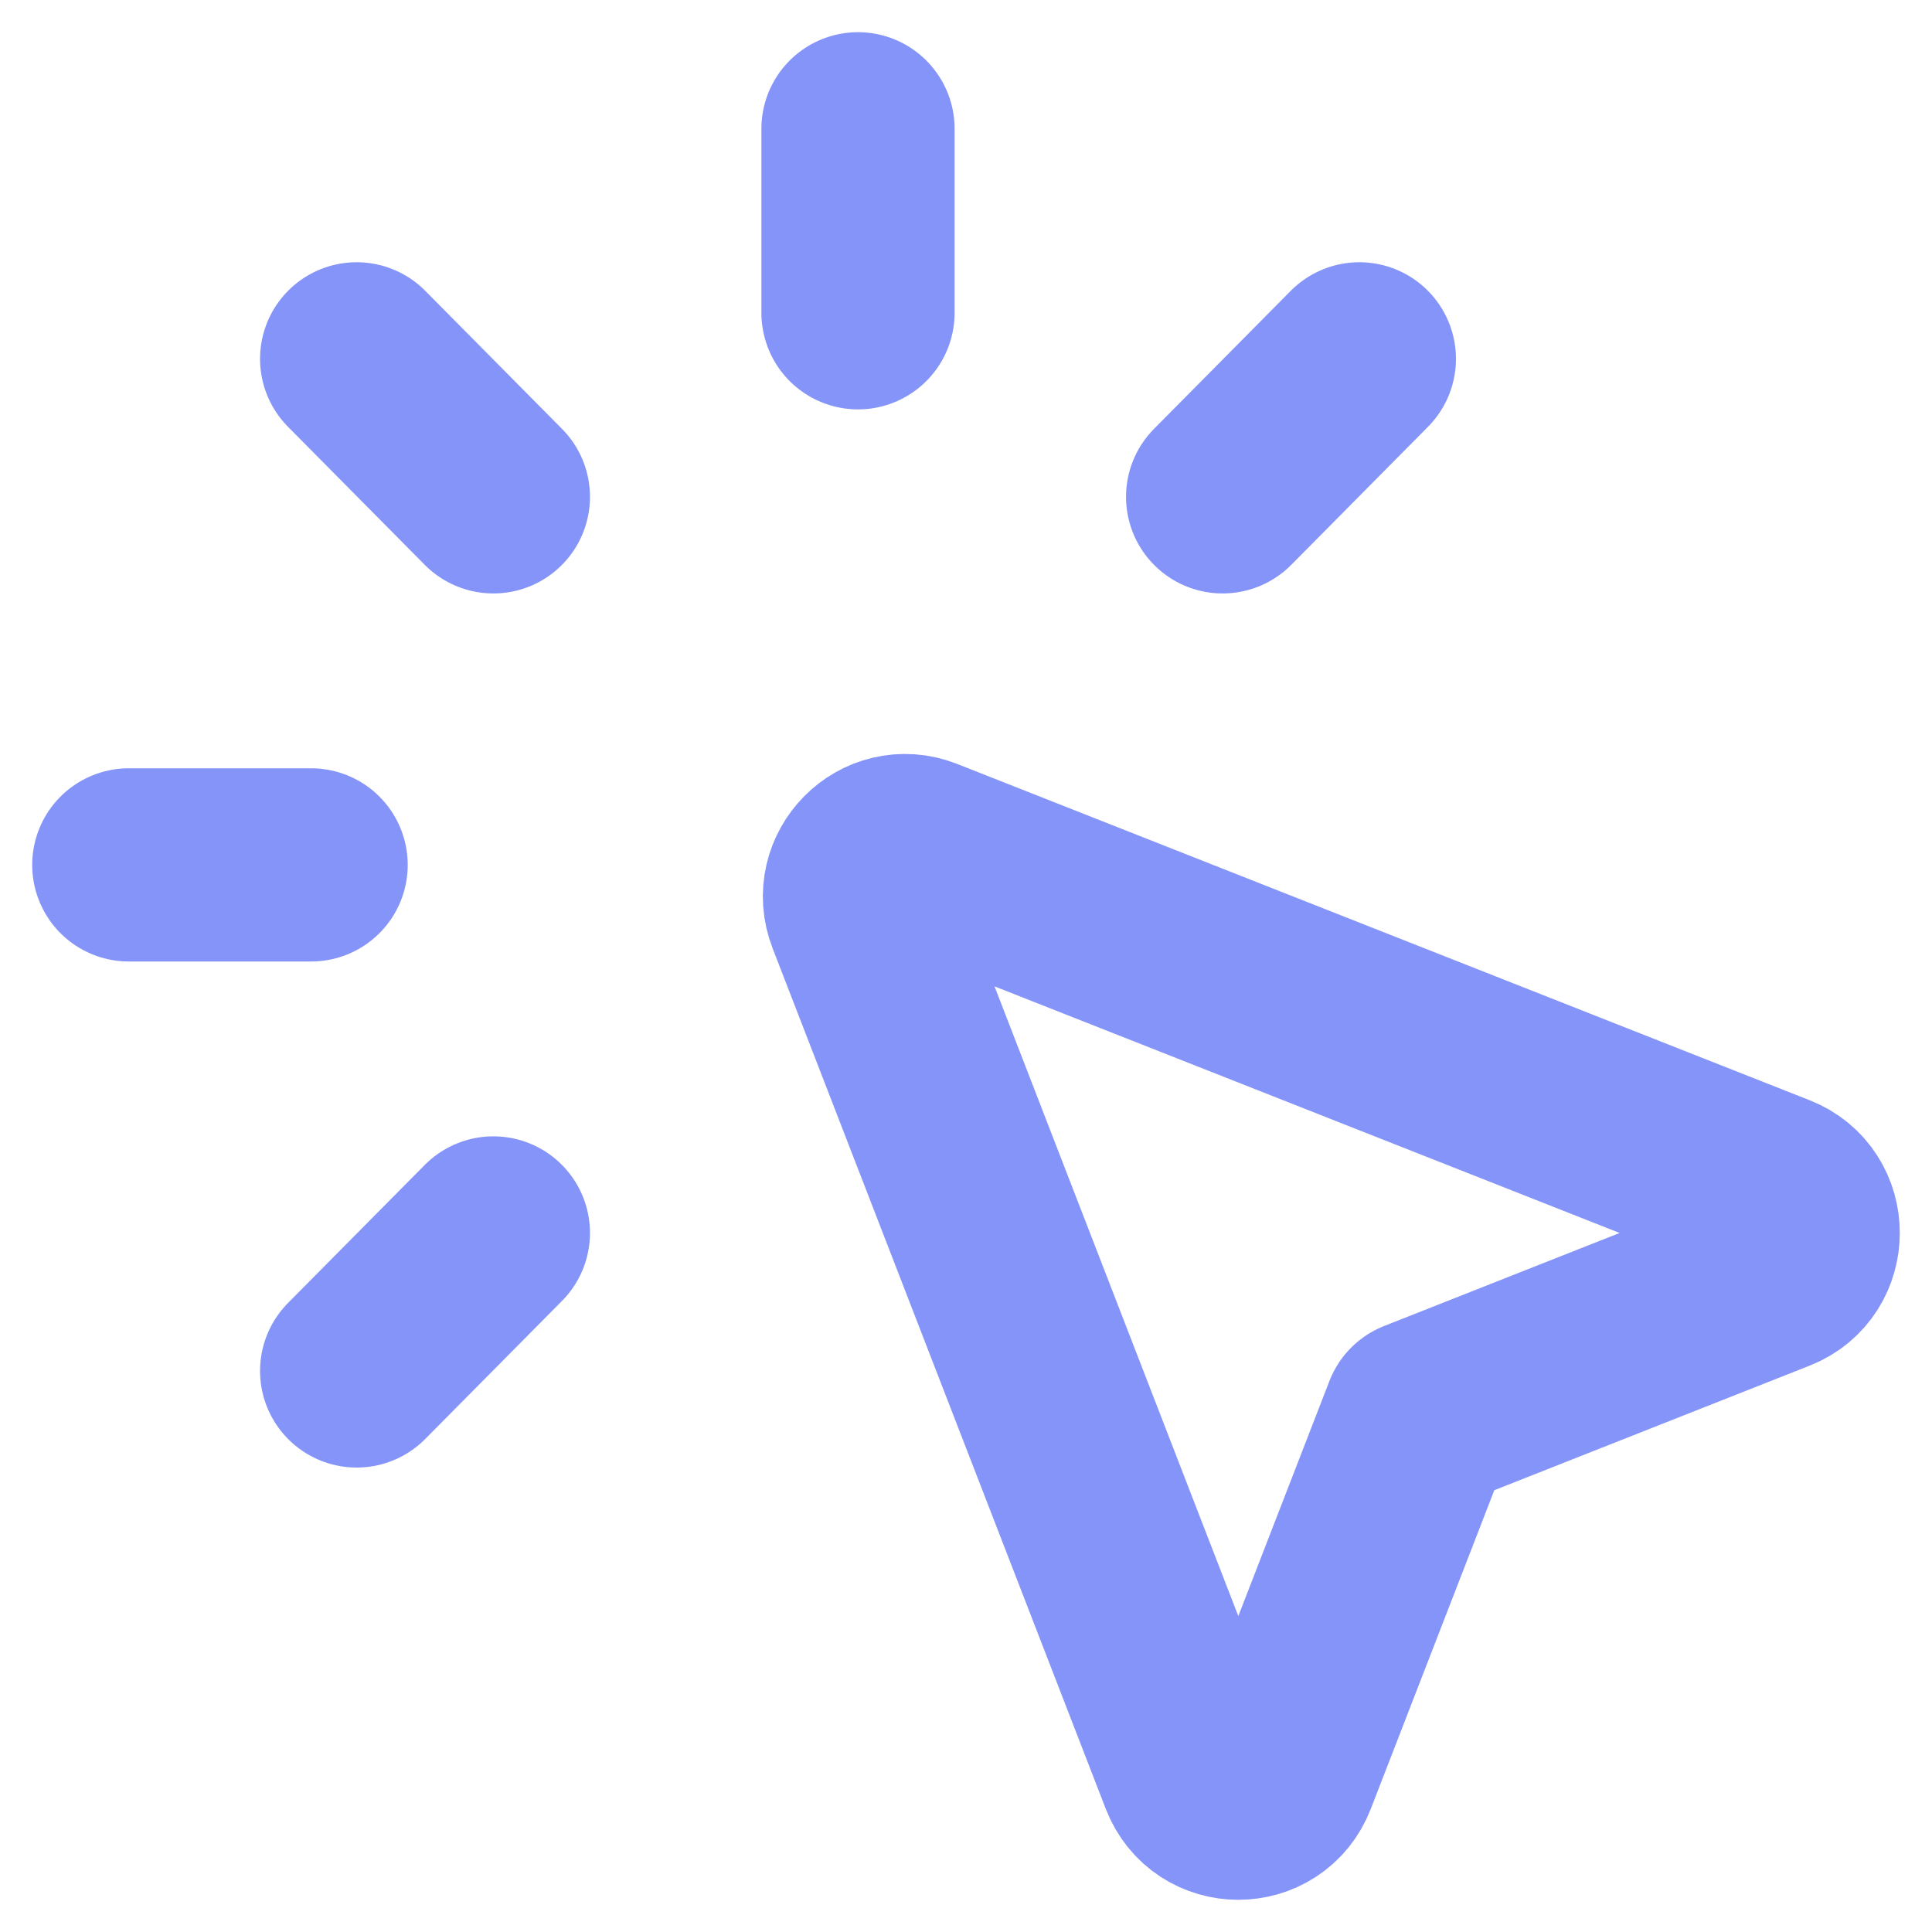 <svg width="30" height="30" viewBox="0 0 30 30" fill="none" xmlns="http://www.w3.org/2000/svg">
    <path d="M7.661 7.715L5.538 5.572M18.985 7.715L21.108 5.572M5.538 21.288L7.661 19.145M13.323 4.857V2M4.831 13.43H2M22.042 21.986L27.55 19.81C28.15 19.573 28.15 18.716 27.55 18.48L14.313 13.258C13.738 13.032 13.171 13.604 13.396 14.184L18.569 27.546C18.803 28.151 19.652 28.152 19.887 27.546L22.042 21.986Z" stroke="#8594F8" stroke-width="3" stroke-linecap="round" stroke-linejoin="round"/>
</svg>
